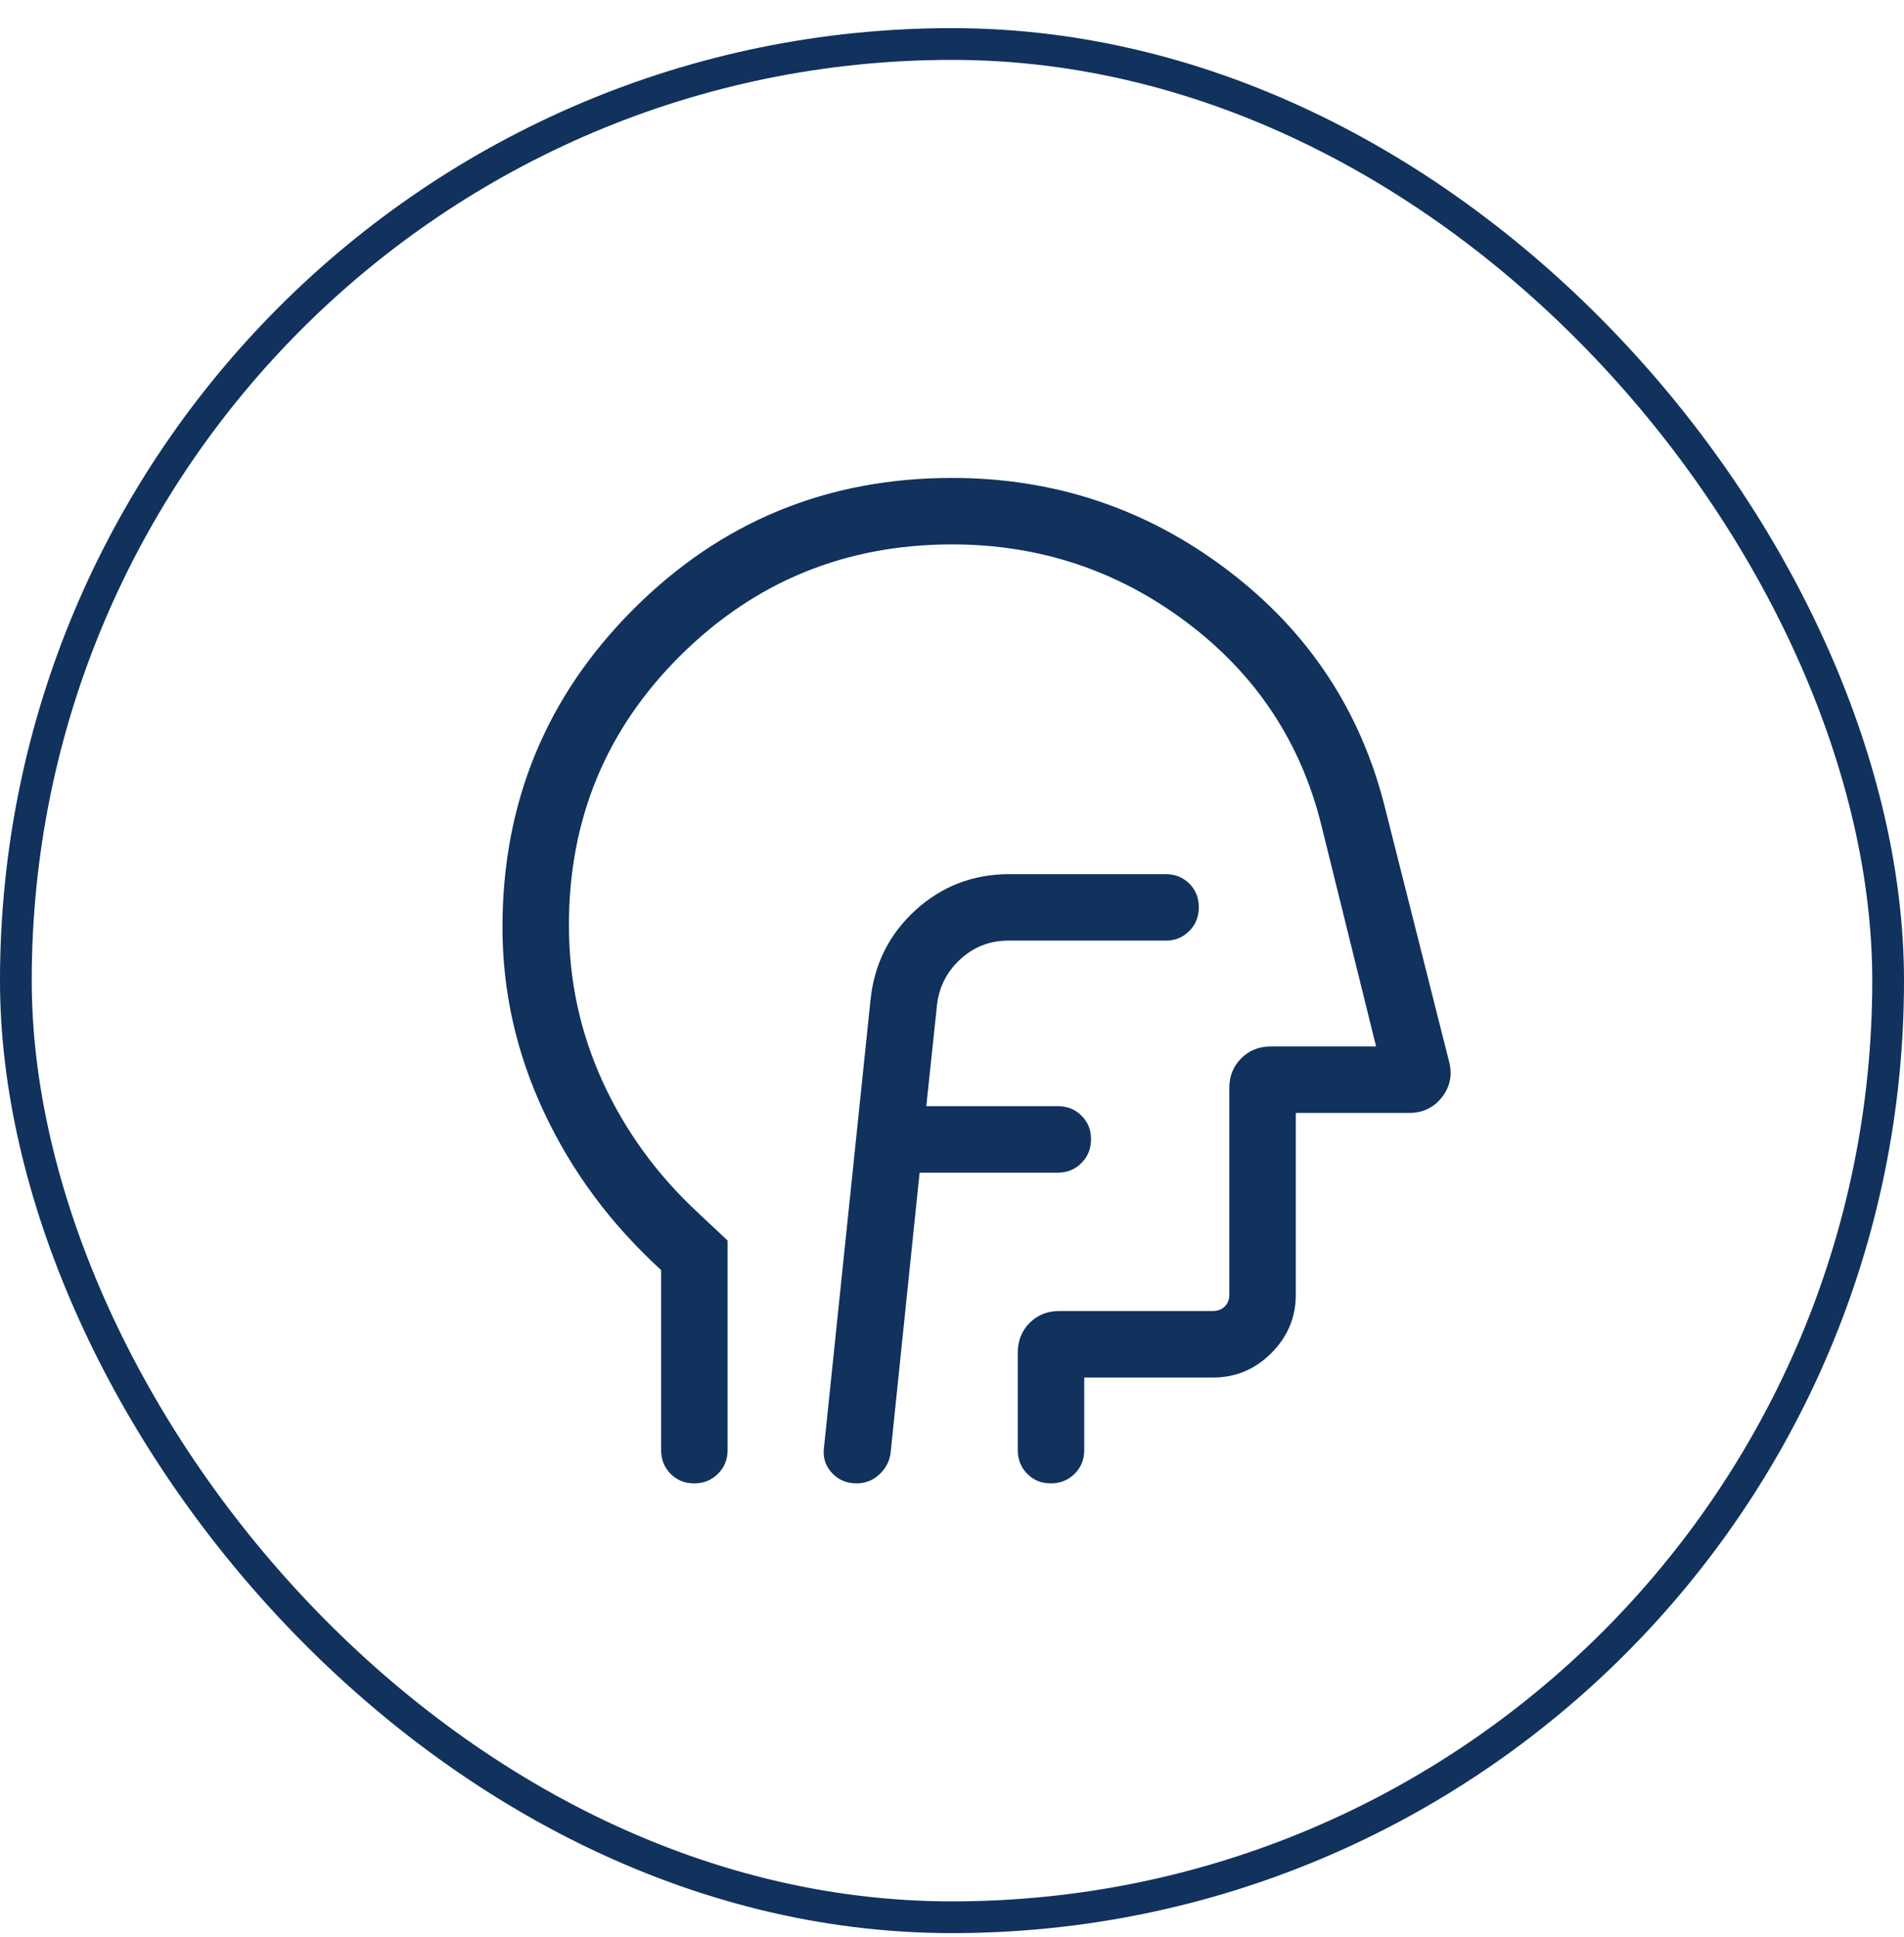<svg xmlns="http://www.w3.org/2000/svg" width="60" height="61" viewBox="0 0 60 61" fill="none"><rect x="0.5" y="1.386" width="59" height="59" rx="29.5" stroke="#10325D"></rect><path d="M28.979 36.934H33.334C33.63 36.934 33.879 36.833 34.079 36.631C34.28 36.429 34.381 36.179 34.381 35.881C34.381 35.583 34.28 35.335 34.079 35.137C33.879 34.938 33.63 34.84 33.334 34.84H29.19L29.523 31.693C29.582 31.108 29.826 30.618 30.254 30.221C30.682 29.824 31.189 29.626 31.773 29.626H36.731C37.028 29.626 37.276 29.525 37.477 29.323C37.678 29.122 37.778 28.872 37.778 28.573C37.778 28.275 37.678 28.027 37.477 27.829C37.276 27.631 37.028 27.532 36.731 27.532H31.814C30.67 27.532 29.683 27.909 28.855 28.662C28.027 29.415 27.554 30.354 27.434 31.477L25.968 45.572C25.923 45.885 26.003 46.155 26.207 46.381C26.411 46.607 26.672 46.72 26.992 46.72C27.266 46.72 27.502 46.629 27.701 46.448C27.9 46.267 28.021 46.047 28.062 45.79L28.979 36.934ZM20.834 40.002C19.25 38.557 18.021 36.902 17.146 35.036C16.271 33.169 15.834 31.227 15.834 29.208C15.834 25.276 17.211 21.934 19.966 19.182C22.72 16.43 26.065 15.053 30 15.053C33.237 15.053 36.132 16.021 38.684 17.956C41.237 19.89 42.895 22.401 43.657 25.486L45.666 33.442C45.773 33.853 45.698 34.224 45.441 34.556C45.185 34.887 44.838 35.053 44.4 35.053H40.834V40.779C40.834 41.491 40.577 42.103 40.063 42.617C39.55 43.13 38.938 43.387 38.226 43.387H34.167V45.673C34.167 45.969 34.066 46.218 33.864 46.419C33.662 46.62 33.412 46.72 33.114 46.72C32.816 46.72 32.568 46.62 32.37 46.419C32.172 46.218 32.073 45.969 32.073 45.673V42.604C32.073 42.227 32.198 41.914 32.448 41.665C32.697 41.417 33.007 41.292 33.376 41.292H38.226C38.376 41.292 38.499 41.244 38.595 41.148C38.691 41.052 38.739 40.929 38.739 40.779V34.263C38.739 33.893 38.864 33.584 39.114 33.334C39.364 33.084 39.674 32.959 40.043 32.959H43.364L41.639 25.988C40.989 23.367 39.575 21.238 37.398 19.602C35.222 17.966 32.756 17.147 30 17.147C26.653 17.147 23.804 18.31 21.453 20.636C19.103 22.962 17.928 25.797 17.928 29.14C17.928 30.871 18.281 32.512 18.988 34.062C19.696 35.612 20.695 36.987 21.985 38.187L22.928 39.072V45.673C22.928 45.969 22.827 46.218 22.625 46.419C22.423 46.62 22.173 46.72 21.875 46.72C21.577 46.72 21.329 46.62 21.131 46.419C20.933 46.218 20.834 45.969 20.834 45.673V40.002Z" fill="#10325D"></path></svg>